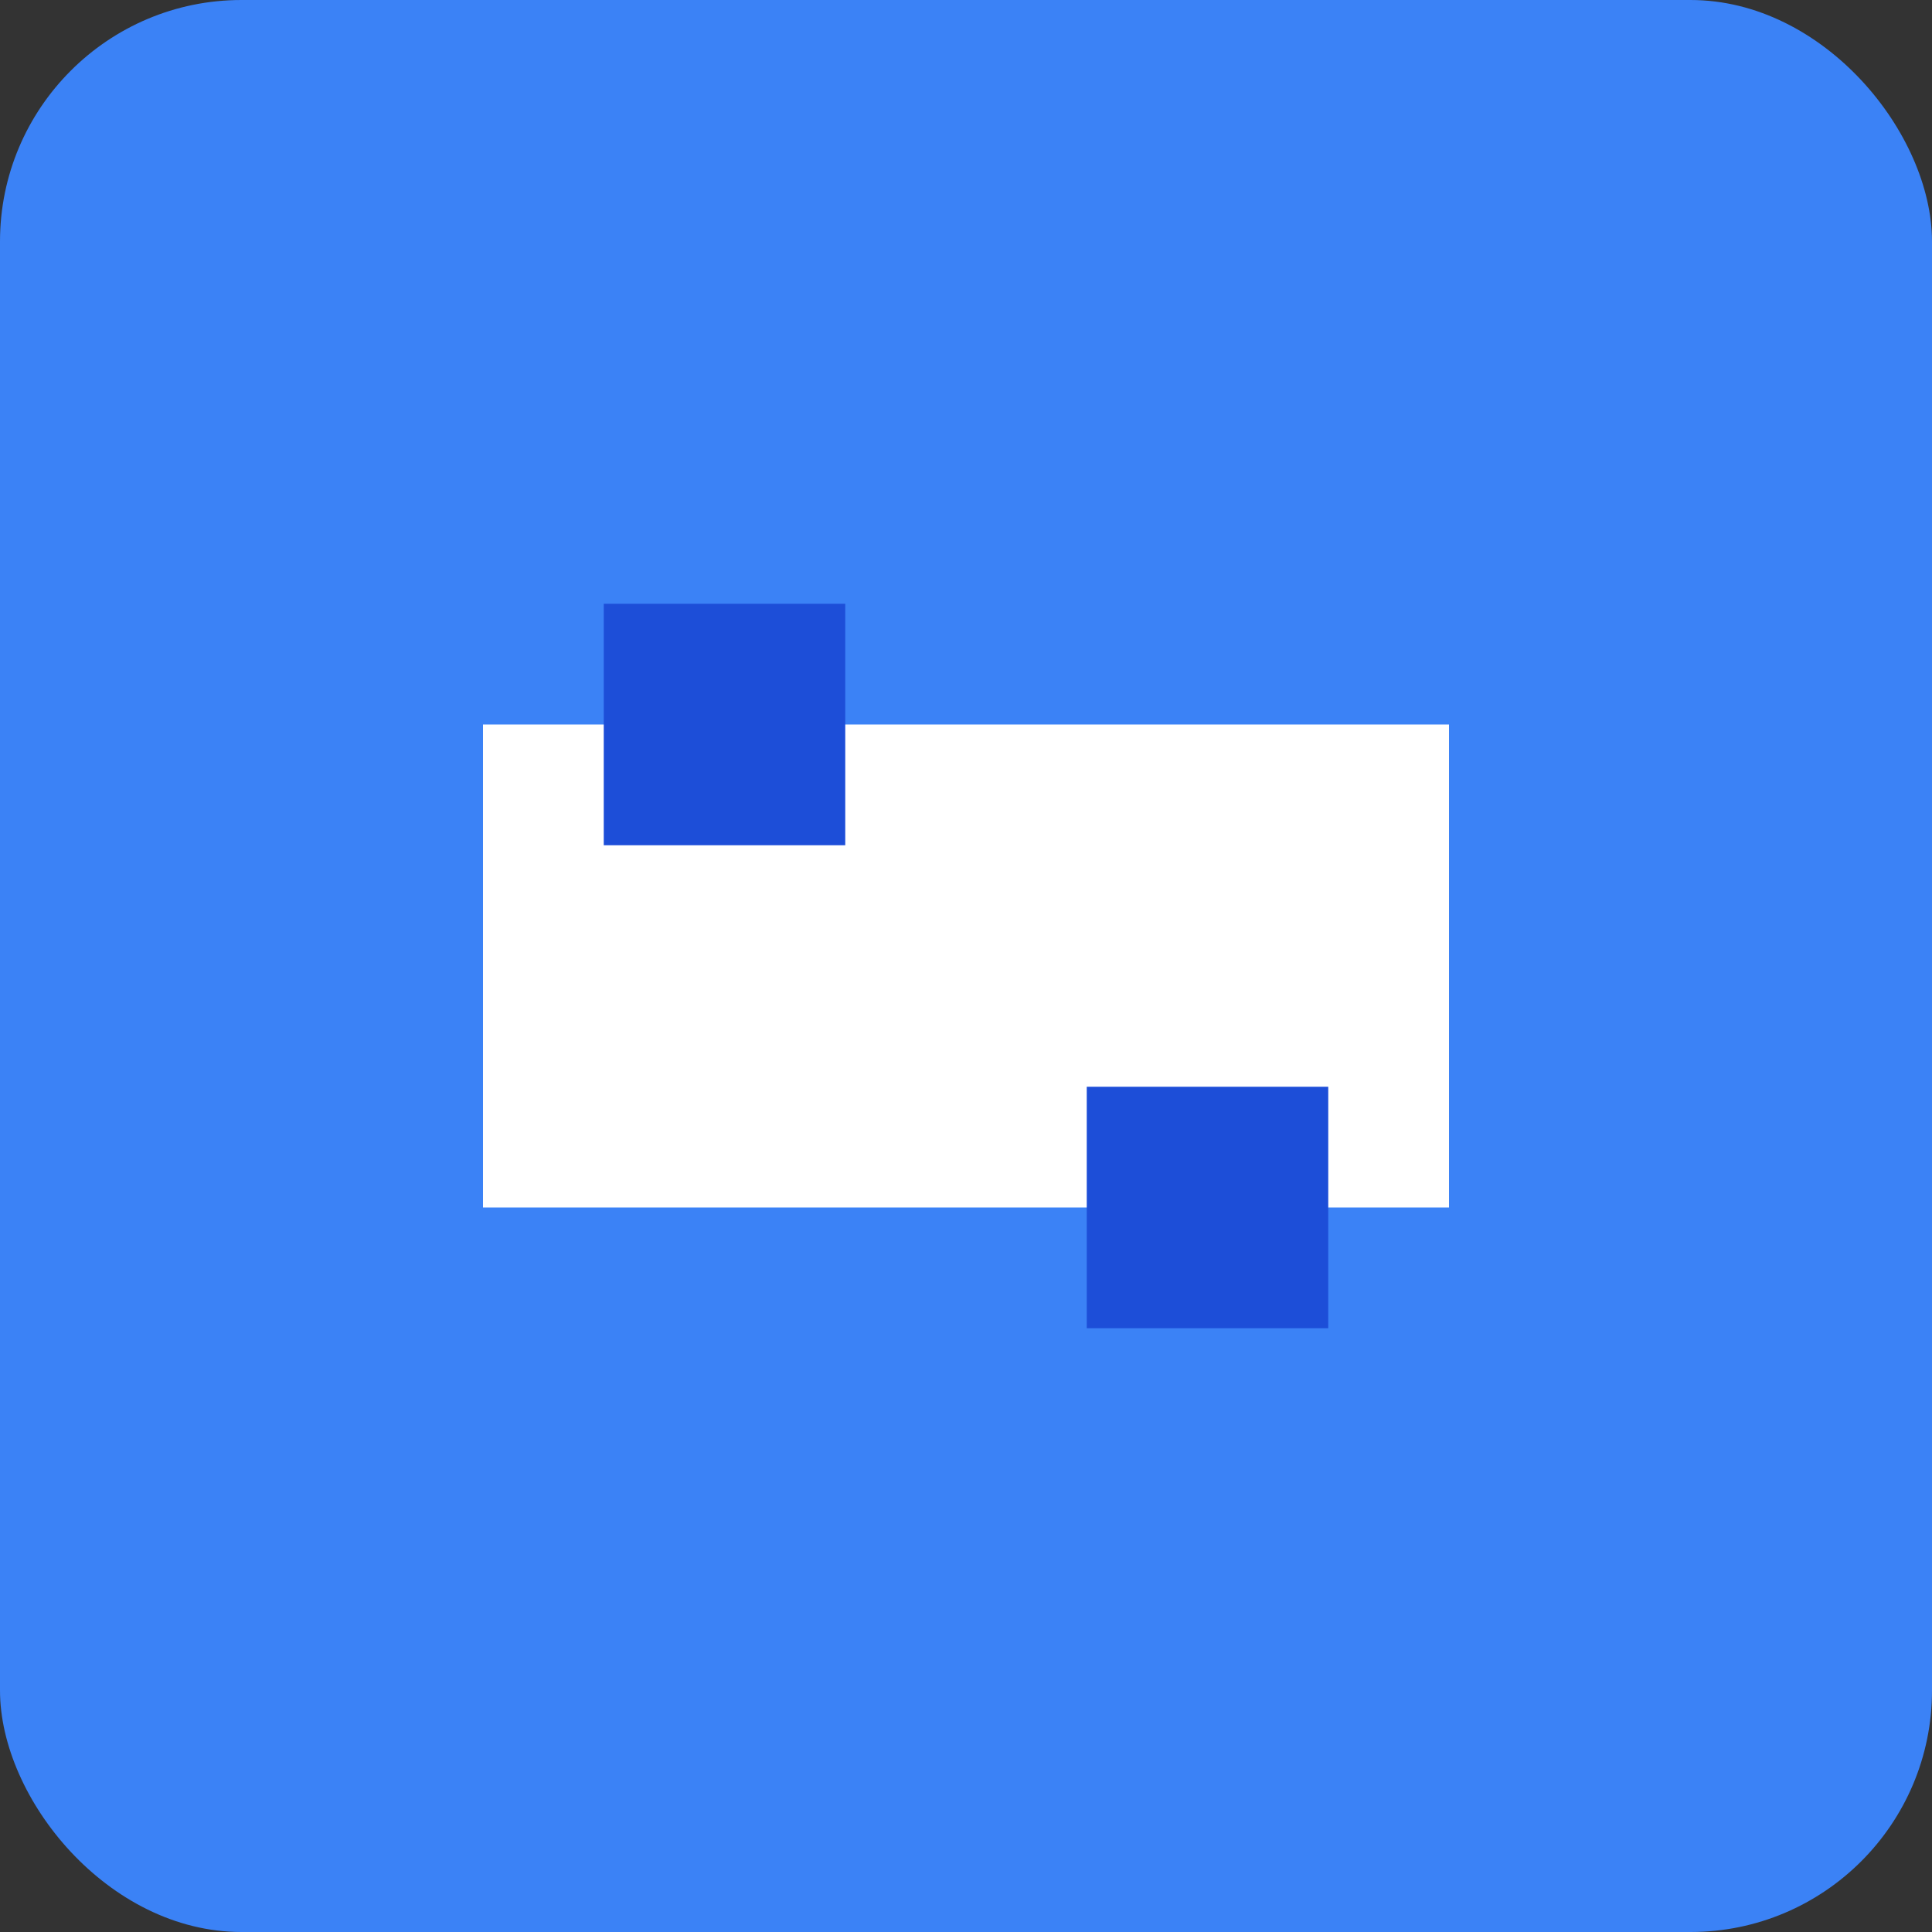 <?xml version="1.0" encoding="UTF-8"?>
<svg width="32" height="32" viewBox="0 0 32 32" fill="none" xmlns="http://www.w3.org/2000/svg">
  <rect x="0" y="0" width="32" height="32" fill="#333333" stroke="none"/>
  <rect width="32" height="32" rx="4" fill="#3B82F6"/>
  <path d="M8 12h16v8H8z" fill="#FFFFFF"/>
  <path d="M10 10h4v4h-4zM18 18h4v4h-4z" fill="#1D4ED8"/>
</svg> 
